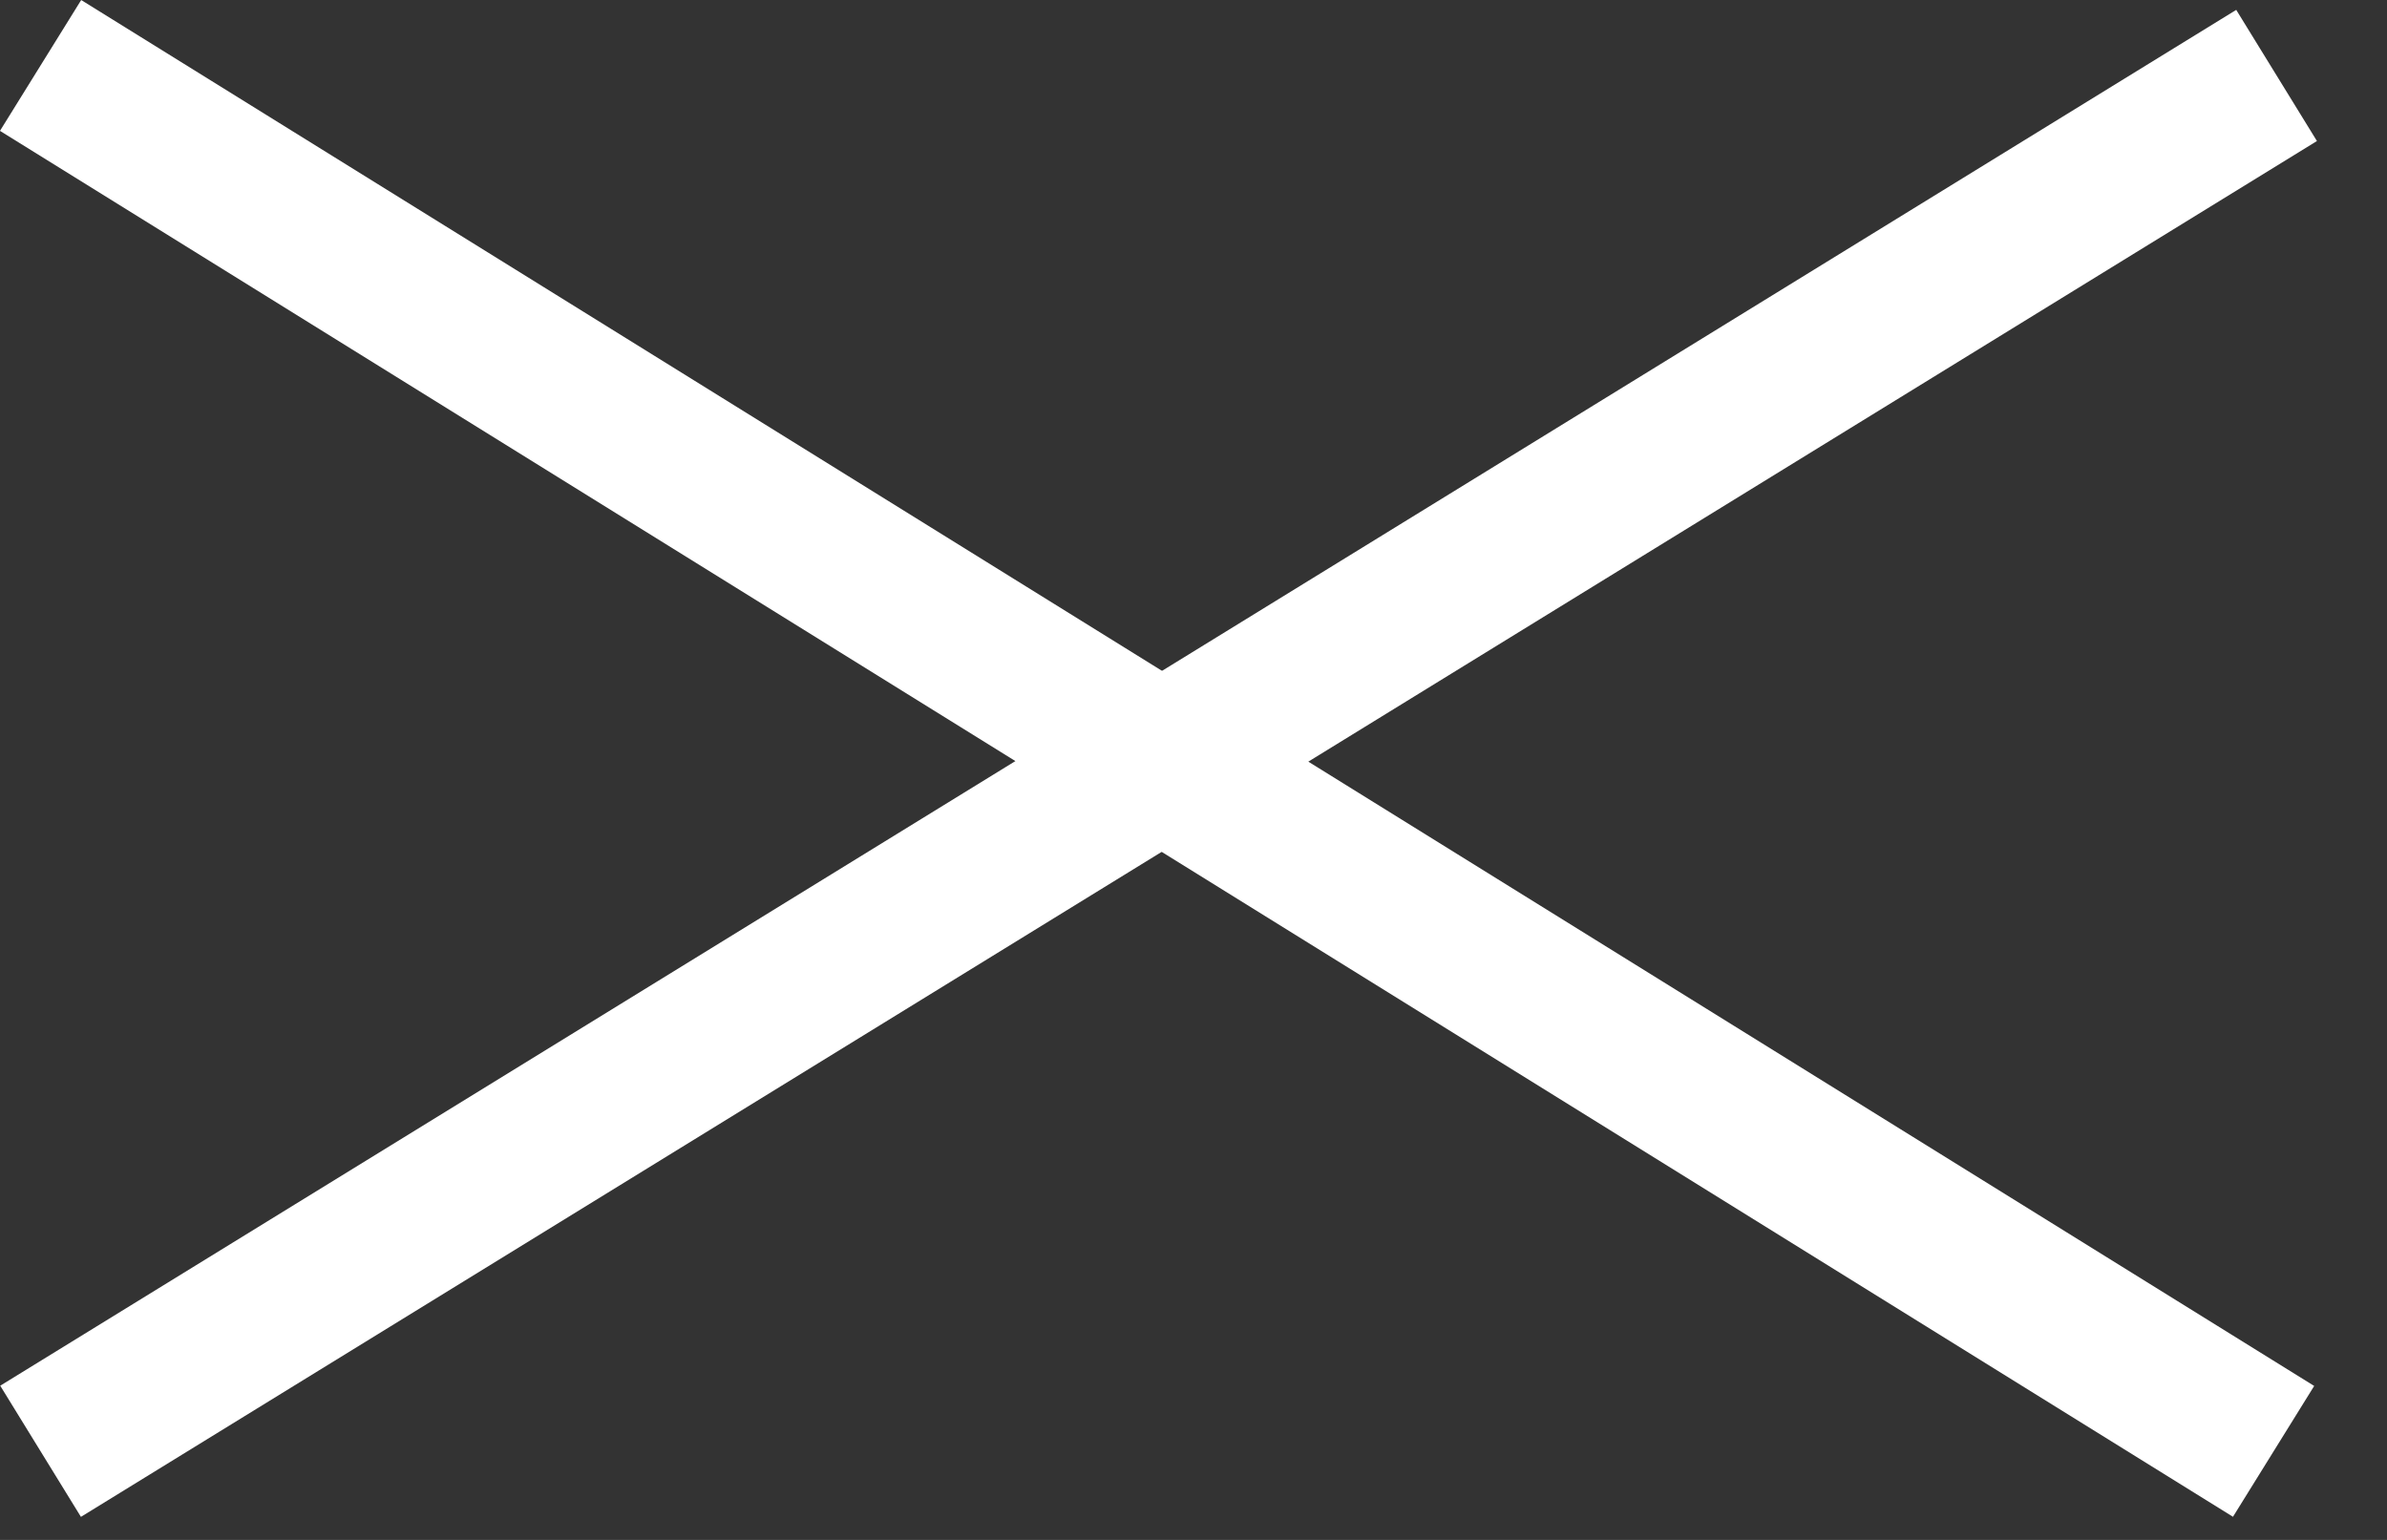 <svg width="31" height="20" viewBox="0 0 31 20" fill="none" xmlns="http://www.w3.org/2000/svg">
<rect x="0" y="0" width="31" height="20" fill="#333333" stroke="none"/>
<g clip-path="url(#clip0_281_7)">
<path d="M0.527 0.85L29.527 18.85" stroke="white" stroke-width="2"/>
<path d="M0.527 18.849L29.566 0.98" stroke="white" stroke-width="2"/>
</g>
<defs>
<clipPath id="clip0_281_7">
<rect width="30.091" height="19.701" fill="white"/>
</clipPath>
</defs>
</svg>
